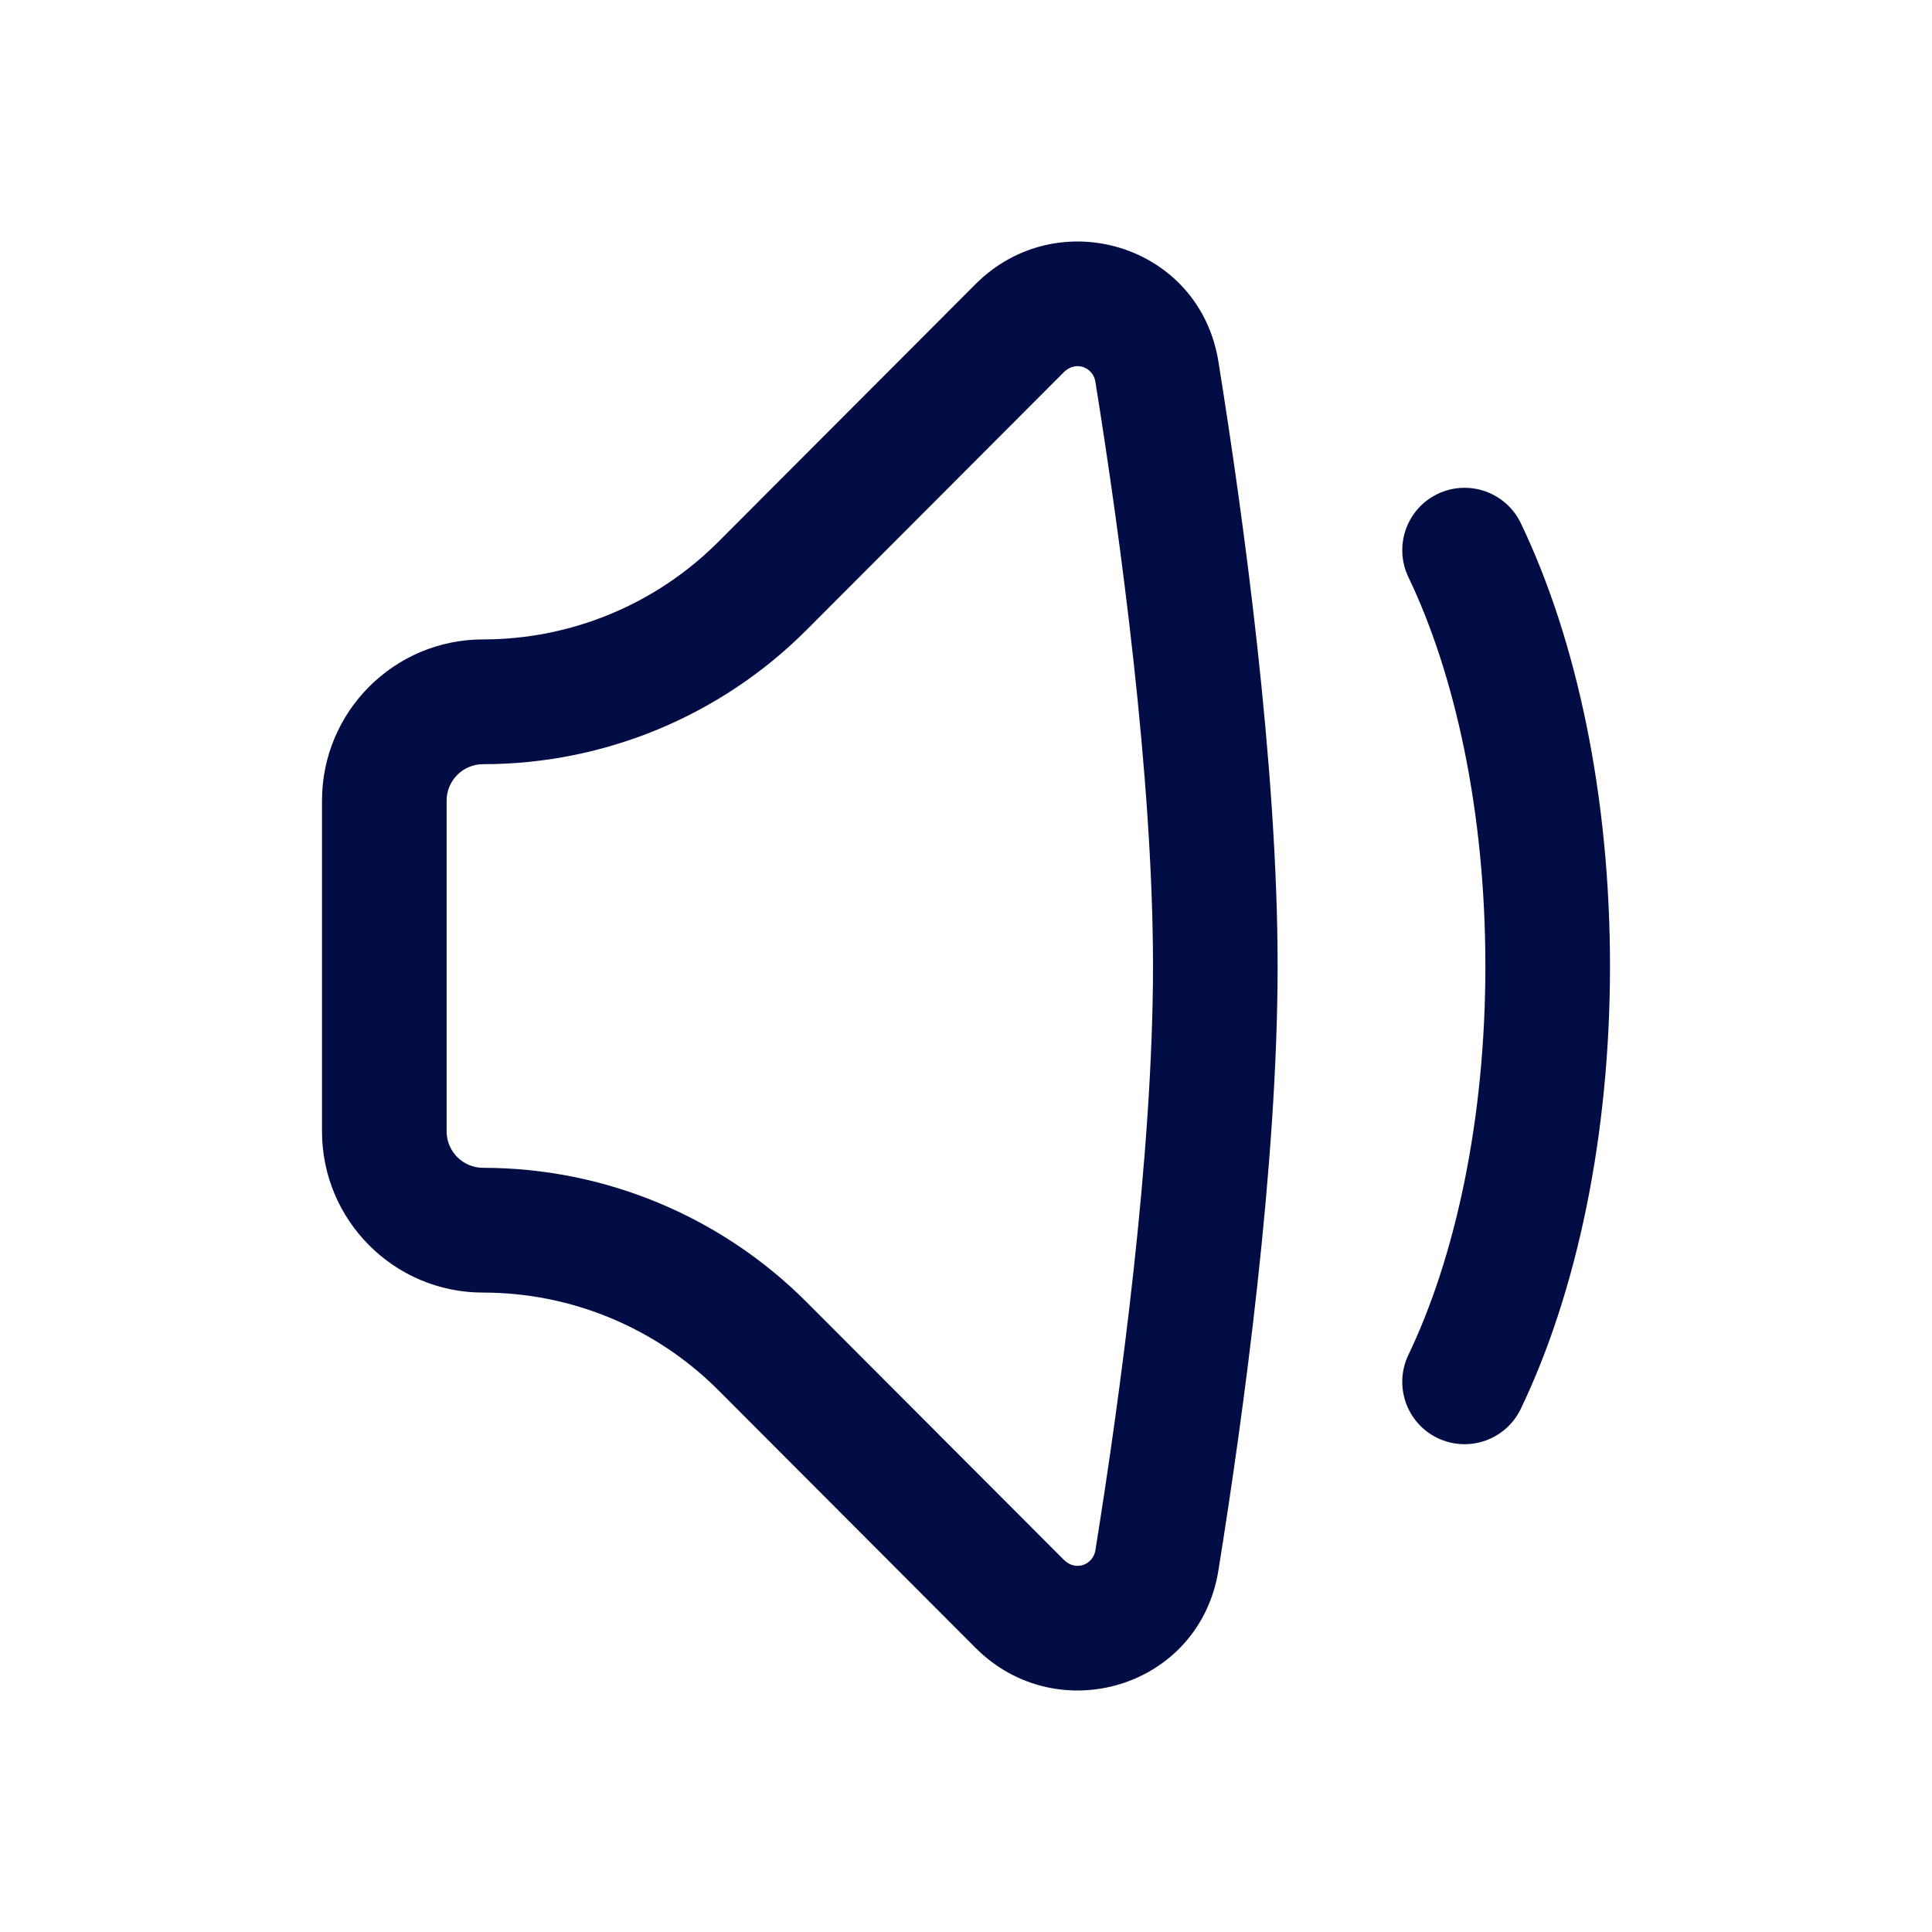 <?xml version="1.0" encoding="utf-8"?>
<svg width="800px" height="800px" viewBox="0 0 24 24" fill="none" xmlns="http://www.w3.org/2000/svg">
<path fill-rule="evenodd" clip-rule="evenodd" d="M13.607 4.74C13.579 4.566 13.365 4.473 13.214 4.625L10.019 7.826C8.953 8.893 7.508 9.493 6.001 9.493C5.751 9.493 5.548 9.696 5.548 9.946V14.054C5.548 14.304 5.751 14.507 6.001 14.507C7.508 14.507 8.953 15.107 10.019 16.174L13.214 19.375C13.365 19.527 13.579 19.434 13.607 19.26C13.917 17.331 14.323 14.345 14.323 12C14.323 9.655 13.917 6.669 13.607 4.74ZM12.118 3.53C13.136 2.51 14.902 3.033 15.136 4.494C15.447 6.433 15.871 9.522 15.871 12C15.871 14.477 15.447 17.567 15.136 19.506C14.902 20.967 13.136 21.49 12.118 20.47L8.923 17.269C8.148 16.493 7.097 16.057 6.001 16.057C4.896 16.057 4 15.16 4 14.054V9.946C4 8.84 4.896 7.943 6.001 7.943C7.097 7.943 8.148 7.507 8.923 6.731L12.118 3.53Z" fill="#030D45"/>
<path fill-rule="evenodd" clip-rule="evenodd" d="M17.858 6.136C18.244 5.951 18.706 6.113 18.892 6.499C19.59 7.955 20 9.898 20 12C20 14.102 19.59 16.045 18.892 17.501C18.706 17.887 18.244 18.049 17.858 17.864C17.473 17.679 17.311 17.216 17.496 16.83C18.074 15.624 18.452 13.92 18.452 12C18.452 10.08 18.074 8.376 17.496 7.17C17.311 6.784 17.473 6.321 17.858 6.136Z" fill="#030D45"/>
</svg>